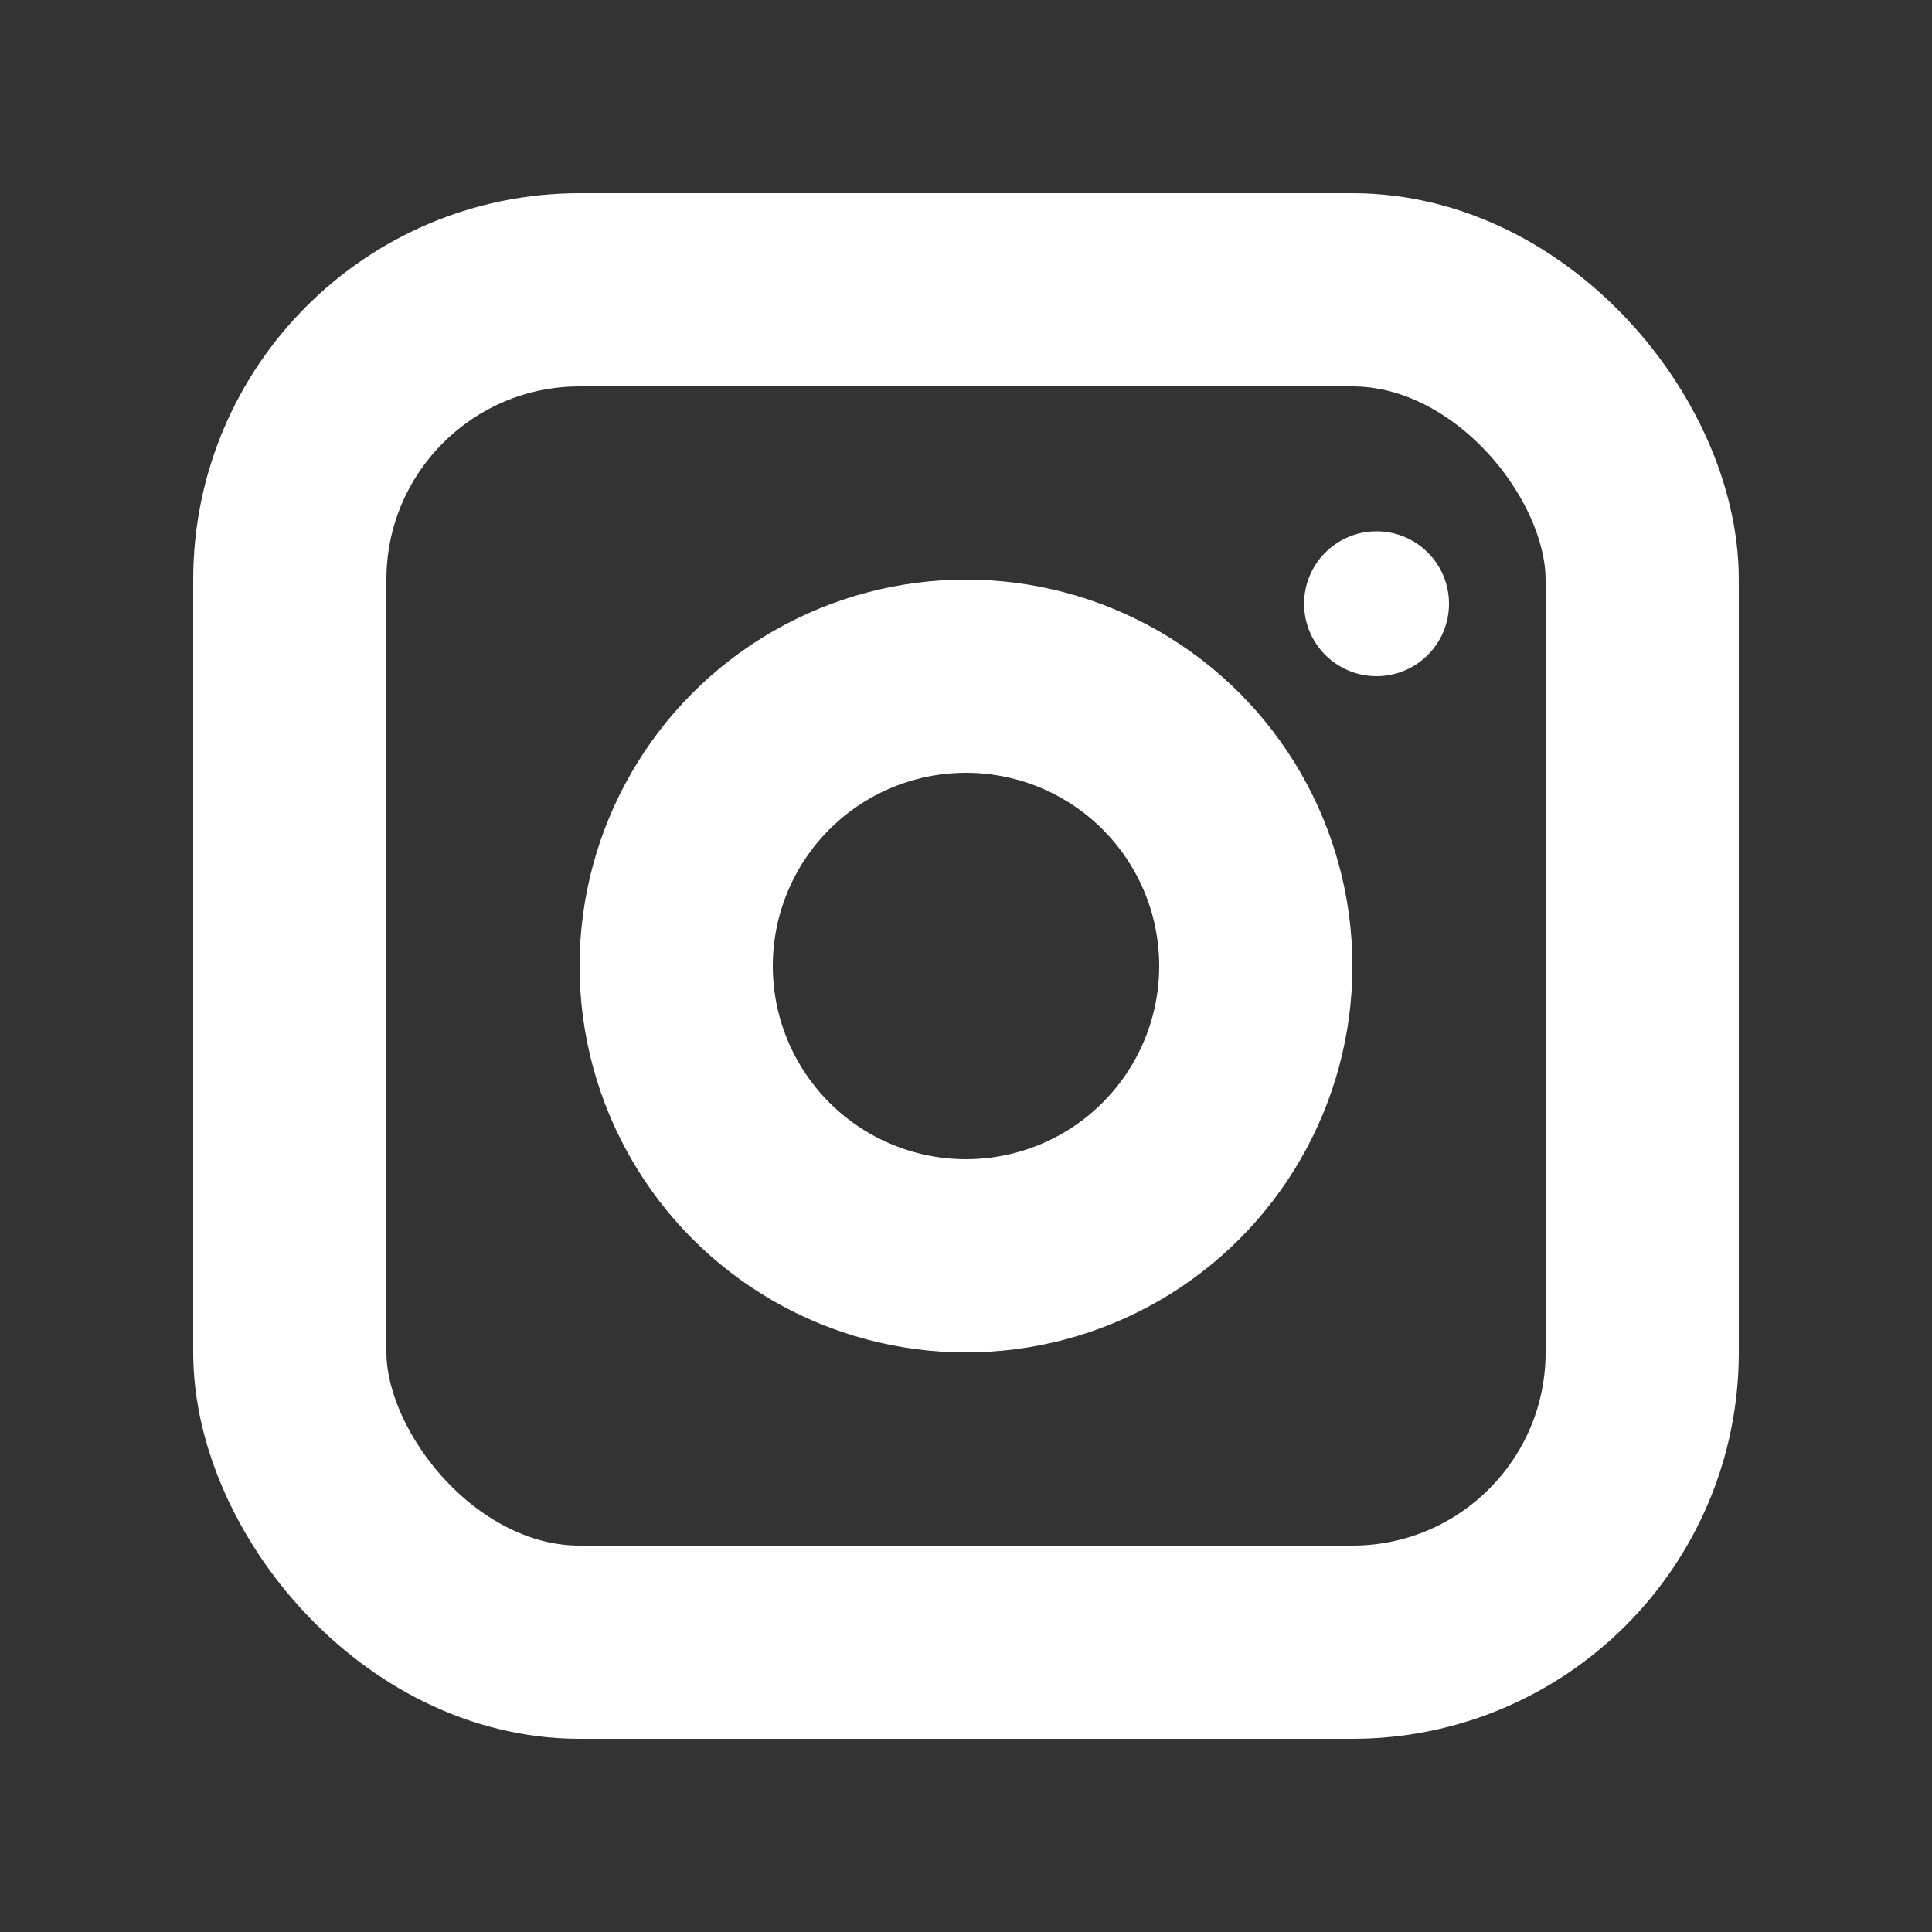 <svg width="20" height="20" viewBox="0 0 20 20" fill="none" xmlns="http://www.w3.org/2000/svg">
<rect x="0" y="0" width="20" height="20" fill="#333333" stroke="none"/>
<rect x="3" y="3" width="14" height="14" rx="3" stroke="white" stroke-width="2"/>
<circle cx="10" cy="10" r="3" stroke="white" stroke-width="2"/>
<circle cx="14.25" cy="6.25" r="0.75" fill="white"/>
</svg>
